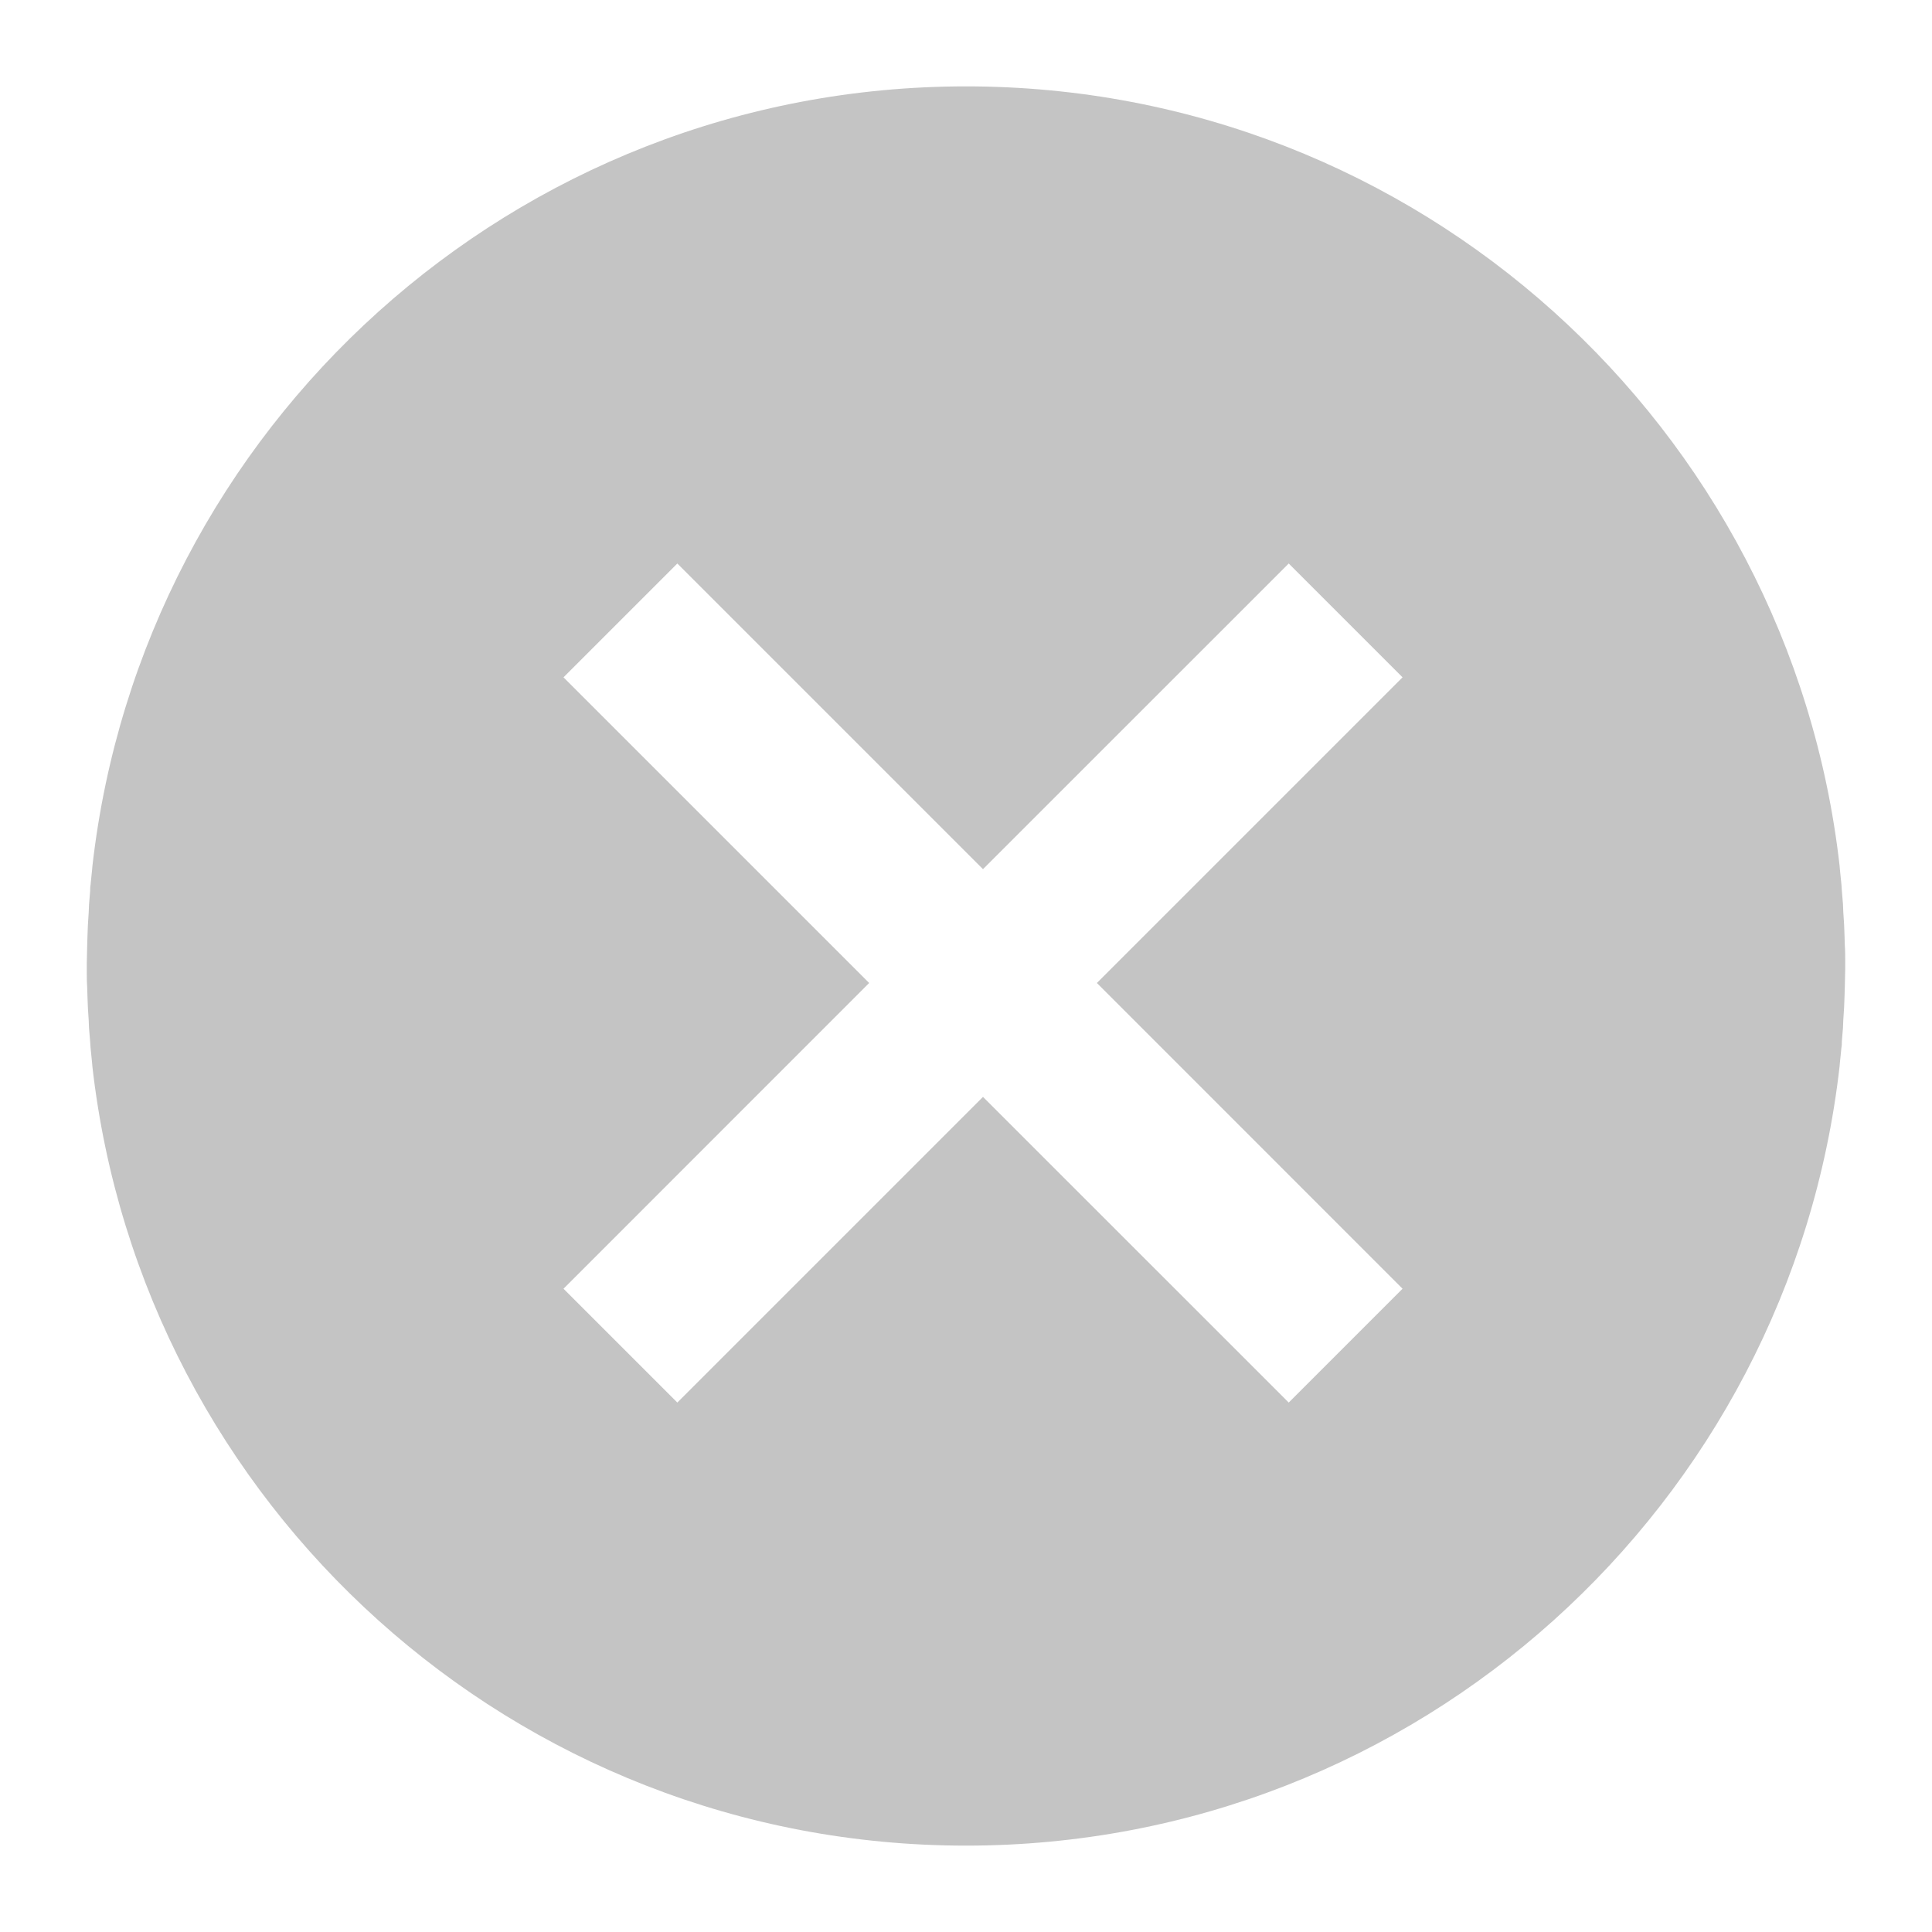 <svg width="24" height="24" viewBox="0 0 24 24" fill="none" xmlns="http://www.w3.org/2000/svg">
<rect width="24" height="24" fill="white"/>
<path d="M22.922 11.995C22.922 11.986 22.922 11.972 22.922 11.963C22.922 11.887 22.922 11.812 22.917 11.742C22.917 11.7 22.913 11.658 22.913 11.611C22.913 11.569 22.908 11.527 22.908 11.484C22.903 11.433 22.903 11.381 22.898 11.33C22.898 11.297 22.894 11.264 22.894 11.231C22.889 11.175 22.884 11.119 22.88 11.062C22.88 11.039 22.875 11.011 22.875 10.988C22.87 10.927 22.861 10.866 22.856 10.8C22.856 10.786 22.852 10.767 22.852 10.753C22.233 5.306 17.611 1.073 12 1.073C6.389 1.073 1.767 5.306 1.148 10.758C1.148 10.772 1.144 10.791 1.144 10.805C1.139 10.866 1.13 10.927 1.125 10.992C1.12 11.016 1.12 11.044 1.12 11.067C1.116 11.123 1.111 11.18 1.106 11.236C1.106 11.269 1.102 11.302 1.102 11.334C1.097 11.386 1.097 11.438 1.092 11.489C1.092 11.531 1.087 11.573 1.087 11.616C1.087 11.658 1.083 11.7 1.083 11.747C1.083 11.822 1.078 11.897 1.078 11.967C1.078 11.977 1.078 11.991 1.078 12C1.078 12 1.078 12 1.078 12.005C1.078 12.009 1.078 12.005 1.078 12.009C1.078 12.019 1.078 12.033 1.078 12.042C1.078 12.117 1.078 12.192 1.083 12.262C1.083 12.305 1.087 12.347 1.087 12.394C1.087 12.436 1.092 12.478 1.092 12.52C1.097 12.572 1.097 12.623 1.102 12.675C1.102 12.708 1.106 12.741 1.106 12.773C1.111 12.83 1.116 12.886 1.12 12.942C1.12 12.966 1.125 12.994 1.125 13.017C1.13 13.078 1.139 13.139 1.144 13.205C1.144 13.219 1.148 13.238 1.148 13.252C1.767 18.694 6.389 22.927 12 22.927C17.611 22.927 22.233 18.694 22.852 13.247C22.852 13.233 22.856 13.214 22.856 13.2C22.861 13.139 22.87 13.078 22.875 13.012C22.88 12.989 22.88 12.961 22.88 12.938C22.884 12.881 22.889 12.825 22.894 12.769C22.894 12.736 22.898 12.703 22.898 12.67C22.903 12.619 22.903 12.567 22.908 12.516C22.908 12.473 22.913 12.431 22.913 12.389C22.913 12.347 22.917 12.305 22.917 12.258C22.917 12.183 22.922 12.108 22.922 12.037C22.922 12.028 22.922 12.014 22.922 12.005C22.922 12 22.922 12 22.922 11.995C22.922 12 22.922 12 22.922 11.995Z" fill="#C4C4C4"/>
<path fill-rule="evenodd" clip-rule="evenodd" d="M12.211 13.626L16.009 17.423L17.423 16.009L13.626 12.211L17.423 8.414L16.009 7L12.211 10.797L8.414 7L7 8.414L10.797 12.211L7 16.009L8.414 17.423L12.211 13.626Z" fill="white"/>
</svg>
